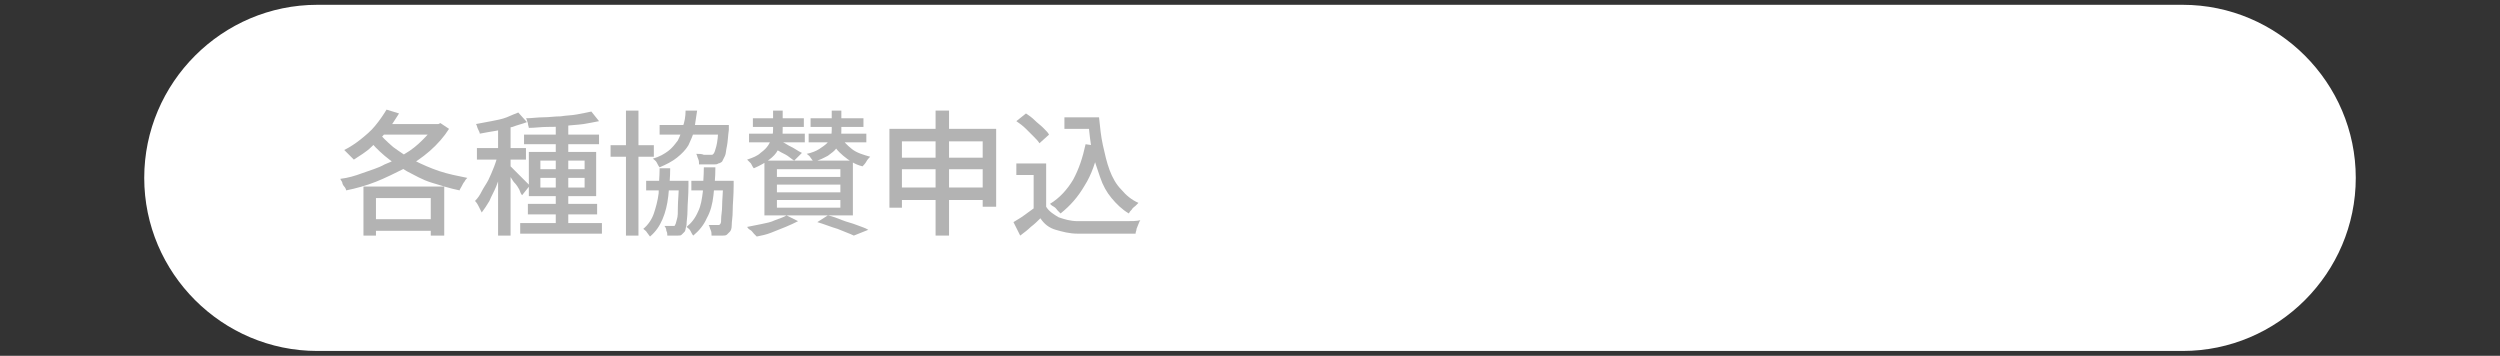 <?xml version="1.0" encoding="utf-8"?>
<!-- Generator: Adobe Illustrator 27.4.1, SVG Export Plug-In . SVG Version: 6.00 Build 0)  -->
<svg version="1.1" id="レイヤー_1" xmlns="http://www.w3.org/2000/svg" xmlns:xlink="http://www.w3.org/1999/xlink" x="0px"
	 y="0px" viewBox="0 0 260 37" style="enable-background:new 0 0 260 37;" xml:space="preserve">
<rect x="0" y="0" width="260" height="37" fill="#333333" stroke="none"/>
<style type="text/css">
	.st0{fill:#FFFFFF;}
	.st1{fill:#B3B3B3;}
</style>
<g>
	<path class="st0" d="M245,18.5c0,9.9-8.1,18-18,18H33c-9.9,0-18-8.1-18-18l0,0c0-9.9,8.1-18,18-18h194C236.9,0.5,245,8.6,245,18.5
		L245,18.5z"/>
</g>
<g>
	<g>
		<path class="st1" d="M45.3,12.9h0.3l0.2-0.1l0.9,0.6c-0.5,0.8-1.2,1.6-2,2.3s-1.7,1.3-2.6,1.8c-1,0.5-2,1-3,1.4
			c-1,0.4-2.1,0.7-3.1,0.9c0-0.1-0.1-0.3-0.2-0.4s-0.2-0.3-0.2-0.4s-0.2-0.3-0.2-0.4c0.8-0.1,1.5-0.3,2.3-0.6s1.6-0.5,2.3-0.9
			c0.8-0.3,1.5-0.7,2.1-1.1c0.7-0.4,1.3-0.9,1.8-1.4c0.5-0.5,1-1,1.3-1.6V12.9z M40.2,11.4l1.3,0.4c-0.4,0.6-0.8,1.3-1.3,1.9
			c-0.5,0.6-1.1,1.1-1.6,1.6s-1.2,0.9-1.8,1.3c-0.1-0.1-0.2-0.2-0.3-0.3c-0.1-0.1-0.2-0.2-0.4-0.4s-0.2-0.2-0.3-0.3
			c0.6-0.3,1.2-0.7,1.7-1.1s1.1-0.9,1.5-1.4C39.5,12.5,39.9,11.9,40.2,11.4z M37.8,19.4h8.4v5.1h-1.4v-3.9h-5.7v3.9h-1.3V19.4z
			 M39.2,13.6c0.5,0.6,1,1.1,1.7,1.7c0.7,0.5,1.4,1,2.2,1.4s1.7,0.8,2.6,1.1c0.9,0.3,1.9,0.5,2.9,0.7c-0.1,0.1-0.2,0.2-0.3,0.4
			c-0.1,0.1-0.2,0.3-0.3,0.5c-0.1,0.2-0.2,0.3-0.2,0.4c-1-0.2-1.9-0.5-2.9-0.8s-1.8-0.8-2.6-1.2c-0.8-0.5-1.6-1-2.3-1.6
			c-0.7-0.6-1.3-1.2-1.8-1.9L39.2,13.6z M38.5,22.8h7.2V24h-7.2V22.8z M39.8,12.9h5.8v1.1h-6.5L39.8,12.9z"/>
		<path class="st1" d="M51.9,15.9l0.8,0.4c-0.1,0.5-0.3,1-0.5,1.5c-0.2,0.5-0.4,1.1-0.6,1.6c-0.2,0.5-0.5,1-0.7,1.5
			c-0.3,0.5-0.5,0.8-0.8,1.2c-0.1-0.2-0.2-0.4-0.3-0.6c-0.1-0.2-0.2-0.4-0.4-0.6c0.3-0.3,0.5-0.6,0.7-1c0.2-0.4,0.5-0.8,0.7-1.2
			c0.2-0.4,0.4-0.9,0.6-1.4C51.6,16.8,51.7,16.3,51.9,15.9z M53.9,11.7l0.9,1c-0.5,0.2-1,0.3-1.5,0.5c-0.6,0.1-1.1,0.3-1.7,0.4
			c-0.6,0.1-1.2,0.2-1.7,0.3c0-0.1-0.1-0.3-0.2-0.5c-0.1-0.2-0.1-0.4-0.2-0.5c0.5-0.1,1.1-0.2,1.6-0.3s1.1-0.2,1.6-0.4
			C53.2,12,53.6,11.8,53.9,11.7z M49.6,15.4h5.1v1.2h-5.1V15.4z M51.8,12.7h1.3v11.8h-1.3V12.7z M53.1,17.3c0.1,0.1,0.2,0.2,0.4,0.4
			c0.2,0.2,0.4,0.4,0.6,0.6c0.2,0.2,0.4,0.4,0.6,0.6c0.2,0.2,0.3,0.3,0.4,0.4l-0.8,1c-0.1-0.1-0.2-0.3-0.3-0.6
			c-0.1-0.2-0.3-0.5-0.5-0.7s-0.3-0.5-0.5-0.7c-0.2-0.2-0.3-0.4-0.4-0.5L53.1,17.3z M54.1,23.2h8.5v1.1h-8.5V23.2z M54.5,14h7.8V15
			h-7.8V14z M61.5,11.6l0.8,1c-0.5,0.1-1,0.2-1.6,0.3C60,13,59.4,13,58.8,13.1s-1.3,0.1-1.9,0.1c-0.6,0-1.3,0.1-1.9,0.1
			c0-0.1-0.1-0.3-0.1-0.5c-0.1-0.2-0.1-0.4-0.2-0.5c0.6,0,1.2-0.1,1.8-0.1c0.6,0,1.2-0.1,1.8-0.1c0.6-0.1,1.2-0.1,1.7-0.2
			S61.1,11.7,61.5,11.6z M54.9,21.2h7.2v1.1h-7.2V21.2z M55,15.8h7v4.6h-7V15.8z M56.2,16.7v0.9h4.6v-0.9H56.2z M56.2,18.5v1h4.6v-1
			H56.2z M57.8,12.6h1.3v11.1h-1.3V12.6z"/>
		<path class="st1" d="M63.5,15.1H68v1.2h-4.5V15.1z M65.1,11.5h1.3v13h-1.3V11.5z M68.6,17.5h1.1c0,1-0.1,2-0.2,2.9
			c-0.1,0.9-0.3,1.7-0.6,2.4c-0.3,0.7-0.7,1.3-1.3,1.8c-0.1-0.1-0.2-0.3-0.3-0.4c-0.1-0.2-0.3-0.3-0.4-0.4c0.5-0.4,0.9-1,1.1-1.6
			c0.2-0.6,0.4-1.3,0.5-2.1C68.5,19.2,68.6,18.4,68.6,17.5z M67.2,18.8h3.6v1h-3.6V18.8z M71.3,11.5h1.2c-0.1,0.7-0.2,1.4-0.3,2
			s-0.4,1.1-0.6,1.6c-0.3,0.5-0.7,0.9-1.2,1.3s-1.1,0.7-1.8,1c-0.1-0.1-0.2-0.3-0.3-0.5s-0.3-0.3-0.4-0.4c0.7-0.2,1.2-0.5,1.6-0.8
			s0.7-0.7,1-1.1c0.2-0.4,0.4-0.9,0.5-1.4C71.2,12.7,71.3,12.1,71.3,11.5z M68.6,13h6.3V14h-6.3V13z M70.5,18.8h1.1
			c0,0.2,0,0.4,0,0.5c0,1.1-0.1,1.9-0.1,2.6c0,0.6-0.1,1.1-0.1,1.5c-0.1,0.3-0.1,0.6-0.2,0.7c-0.1,0.1-0.2,0.2-0.3,0.3
			c-0.1,0.1-0.2,0.1-0.4,0.1c-0.1,0-0.3,0-0.5,0c-0.2,0-0.4,0-0.6,0c0-0.2,0-0.3-0.1-0.5c0-0.2-0.1-0.4-0.2-0.5c0.2,0,0.3,0,0.5,0
			c0.1,0,0.3,0,0.3,0c0.1,0,0.1,0,0.2,0s0.1-0.1,0.1-0.1c0.1-0.1,0.1-0.3,0.2-0.6s0.1-0.7,0.1-1.3c0-0.6,0.1-1.4,0.1-2.4V18.8z
			 M73.2,17.4h1.2c0,1.1-0.1,2-0.2,2.9s-0.3,1.7-0.7,2.4c-0.3,0.7-0.8,1.3-1.4,1.8c-0.1-0.1-0.2-0.3-0.3-0.5
			c-0.1-0.2-0.3-0.3-0.4-0.4c0.5-0.4,0.9-0.9,1.2-1.6c0.3-0.6,0.4-1.3,0.5-2.1C73.1,19.2,73.2,18.3,73.2,17.4z M71.9,18.8h3.7v1
			h-3.7V18.8z M74.6,13h1.2c0,0.2,0,0.4,0,0.5c-0.1,0.7-0.1,1.2-0.2,1.7c-0.1,0.4-0.1,0.8-0.2,1c-0.1,0.2-0.2,0.4-0.3,0.6
			C75,16.9,74.8,17,74.7,17c-0.1,0.1-0.3,0.1-0.5,0.1c-0.1,0-0.4,0-0.6,0c-0.3,0-0.6,0-0.9,0c0-0.2,0-0.4-0.1-0.6
			c-0.1-0.2-0.1-0.4-0.2-0.5c0.3,0,0.6,0,0.8,0.1c0.2,0,0.4,0,0.5,0c0.1,0,0.2,0,0.3,0c0.1,0,0.1,0,0.2-0.1c0.1-0.1,0.2-0.4,0.3-0.8
			s0.2-1.1,0.2-2V13z M75.2,18.8h1.1c0,0.2,0,0.4,0,0.5c0,1.1-0.1,1.9-0.1,2.6s-0.1,1.1-0.1,1.5s-0.1,0.6-0.2,0.7
			c-0.1,0.1-0.2,0.2-0.3,0.3c-0.1,0.1-0.3,0.1-0.4,0.1c-0.1,0-0.3,0-0.5,0c-0.2,0-0.4,0-0.7,0c0-0.2,0-0.4-0.1-0.6
			c-0.1-0.2-0.1-0.4-0.2-0.5c0.2,0,0.4,0,0.5,0s0.3,0,0.4,0s0.2,0,0.2,0s0.1-0.1,0.1-0.1c0.1-0.1,0.1-0.3,0.1-0.6s0.1-0.7,0.1-1.3
			c0-0.6,0.1-1.4,0.1-2.4V18.8z"/>
		<path class="st1" d="M80.2,11.5h1.2v1.9c0,0.3,0,0.7-0.1,1.1c-0.1,0.4-0.2,0.7-0.4,1.1c-0.2,0.4-0.5,0.7-0.9,1
			c-0.4,0.3-0.9,0.6-1.6,0.9c-0.1-0.1-0.2-0.3-0.3-0.5c-0.2-0.2-0.3-0.3-0.4-0.4c0.6-0.2,1.1-0.4,1.4-0.7c0.4-0.3,0.6-0.5,0.8-0.8
			c0.2-0.3,0.3-0.6,0.4-0.9c0.1-0.3,0.1-0.6,0.1-0.8V11.5z M81.8,22.4L83,23c-0.4,0.2-0.8,0.4-1.3,0.6c-0.5,0.2-1,0.4-1.5,0.6
			s-1,0.3-1.5,0.4c-0.1-0.1-0.2-0.2-0.3-0.3S78.2,24,78,23.9s-0.2-0.2-0.3-0.3c0.5-0.1,1-0.2,1.5-0.3c0.5-0.1,1-0.2,1.4-0.4
			C81.1,22.7,81.5,22.6,81.8,22.4z M77.9,13.9h5.8v0.9h-5.8V13.9z M78.3,12.3h5.3v0.9h-5.3V12.3z M79.5,16.7h9.2v5.7h-9.2V16.7z
			 M80.2,15.3l0.7-0.7c0.3,0.1,0.6,0.2,0.9,0.4c0.3,0.2,0.6,0.3,0.9,0.5c0.3,0.2,0.5,0.3,0.7,0.4l-0.8,0.8c-0.2-0.1-0.4-0.3-0.7-0.5
			c-0.3-0.2-0.6-0.3-0.9-0.5C80.8,15.6,80.5,15.5,80.2,15.3z M80.8,17.6v0.8h6.6v-0.8H80.8z M80.8,19.2v0.8h6.6v-0.8H80.8z
			 M80.8,20.8v0.8h6.6v-0.8H80.8z M86.3,11.5h1.2v2.1c0,0.3,0,0.6-0.1,0.9c-0.1,0.3-0.2,0.6-0.4,0.9c-0.2,0.3-0.5,0.5-0.9,0.8
			c-0.4,0.2-0.9,0.5-1.5,0.6c-0.1-0.1-0.2-0.3-0.3-0.4c-0.1-0.2-0.3-0.3-0.4-0.4c0.5-0.1,1-0.3,1.3-0.5c0.3-0.2,0.6-0.4,0.8-0.6
			s0.3-0.4,0.4-0.7s0.1-0.5,0.1-0.7V11.5z M84.1,13.9h6v0.9h-6V13.9z M84.3,12.3h5.5v0.9h-5.5V12.3z M85,23.1l1.1-0.7
			c0.5,0.1,1,0.3,1.5,0.5c0.5,0.2,1,0.3,1.5,0.5c0.5,0.2,0.9,0.3,1.2,0.5l-1.5,0.6c-0.4-0.2-1-0.4-1.7-0.7
			C86.4,23.6,85.7,23.3,85,23.1z M87.4,14.2c0.3,0.5,0.7,0.9,1.2,1.3c0.5,0.4,1.2,0.6,1.9,0.8c-0.1,0.1-0.3,0.3-0.4,0.5
			c-0.1,0.2-0.3,0.4-0.4,0.5c-0.8-0.2-1.4-0.6-2-1.1c-0.6-0.5-1-1-1.3-1.7L87.4,14.2z"/>
		<path class="st1" d="M92.5,13.4h11.1v8.1h-1.4v-6.8h-8.4v6.9h-1.3V13.4z M93.3,16.4h9.6v1.2h-9.6V16.4z M93.3,19.5h9.6v1.3h-9.6
			V19.5z M97.3,11.5h1.4v13h-1.4V11.5z"/>
		<path class="st1" d="M108.8,21.5c0.3,0.5,0.8,0.8,1.3,1.1c0.6,0.2,1.2,0.4,2,0.4c0.4,0,0.9,0,1.4,0c0.6,0,1.1,0,1.8,0
			c0.6,0,1.2,0,1.8,0c0.6,0,1.1,0,1.5-0.1c-0.1,0.1-0.1,0.2-0.2,0.4c-0.1,0.2-0.1,0.3-0.2,0.5c0,0.2-0.1,0.3-0.1,0.5
			c-0.4,0-0.9,0-1.4,0c-0.5,0-1.1,0-1.6,0c-0.6,0-1.1,0-1.6,0c-0.5,0-1,0-1.4,0c-0.9,0-1.6-0.2-2.3-0.4s-1.2-0.6-1.6-1.2
			c-0.3,0.3-0.6,0.6-1,0.9c-0.3,0.3-0.7,0.6-1.1,0.9l-0.7-1.4c0.3-0.2,0.7-0.4,1.1-0.7s0.7-0.5,1.1-0.8H108.8z M108.8,17V22h-1.3
			v-3.8h-1.8V17H108.8z M105.7,12.6l1-0.8c0.3,0.2,0.6,0.4,0.9,0.7c0.3,0.3,0.6,0.5,0.9,0.8s0.5,0.5,0.6,0.7l-1,0.9
			c-0.1-0.2-0.4-0.5-0.6-0.7s-0.5-0.5-0.8-0.8S106,12.8,105.7,12.6z M112.9,15l1.4,0.2c-0.3,1.6-0.8,3-1.5,4.1
			c-0.7,1.2-1.5,2.1-2.5,2.9c-0.1-0.1-0.2-0.2-0.3-0.3c-0.1-0.1-0.2-0.3-0.4-0.4s-0.3-0.2-0.4-0.3c1-0.6,1.8-1.5,2.4-2.5
			C112.2,17.6,112.6,16.4,112.9,15z M110.7,12.2h2.9v1.2h-2.9V12.2z M112.9,12.2h1.4c0.1,1,0.2,2,0.4,2.9c0.2,0.9,0.4,1.8,0.7,2.6
			c0.3,0.8,0.7,1.5,1.2,2c0.5,0.6,1.1,1.1,1.8,1.4c-0.1,0.1-0.2,0.2-0.3,0.3c-0.1,0.1-0.3,0.2-0.4,0.4c-0.1,0.1-0.2,0.2-0.3,0.4
			c-0.7-0.4-1.3-1-1.8-1.6c-0.5-0.6-0.9-1.3-1.2-2.2s-0.6-1.7-0.8-2.6c-0.2-0.9-0.3-1.9-0.4-3h-0.3V12.2z"/>
	</g>
</g>
<g>
</g>
<g>
</g>
<g>
</g>
<g>
</g>
<g>
</g>
<g>
</g>
<g>
</g>
<g>
</g>
<g>
</g>
<g>
</g>
<g>
</g>
<g>
</g>
<g>
</g>
<g>
</g>
<g>
</g>
</svg>
